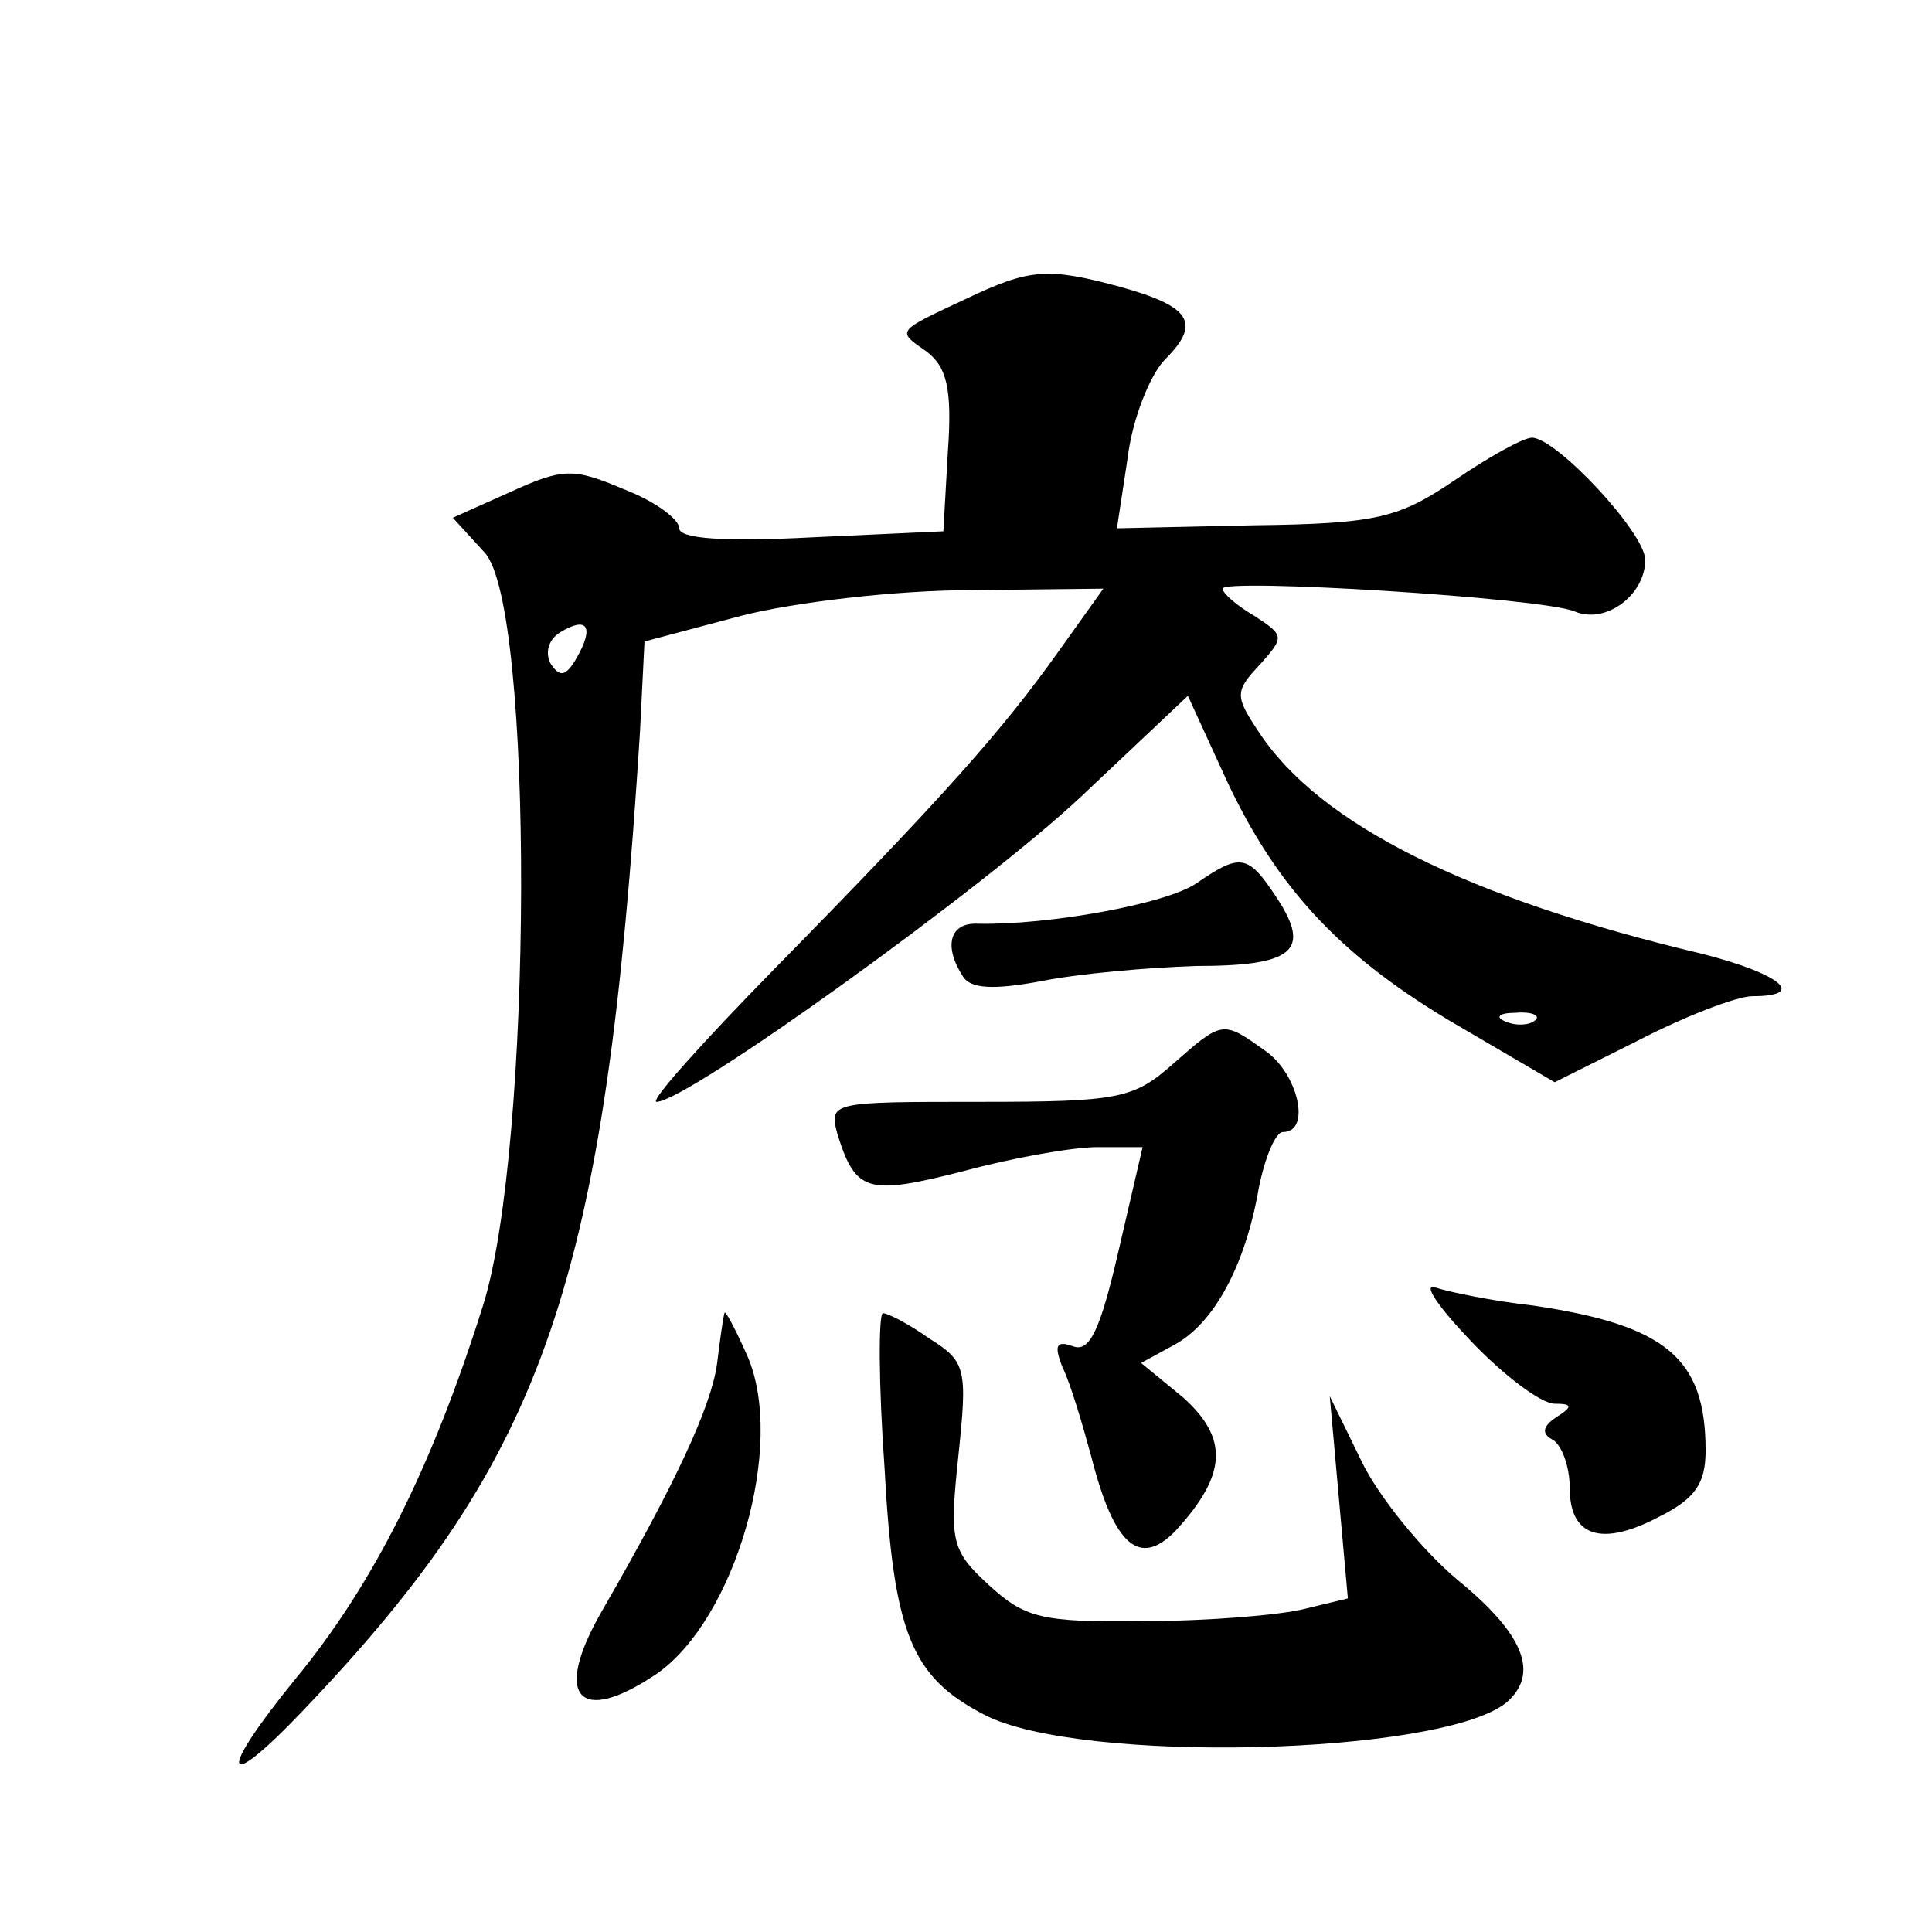 <?xml version="1.0" standalone="no"?>
<!DOCTYPE svg PUBLIC "-//W3C//DTD SVG 20010904//EN"
 "http://www.w3.org/TR/2001/REC-SVG-20010904/DTD/svg10.dtd">
<svg version="1.0" xmlns="http://www.w3.org/2000/svg"
 width="128pt" height="128pt" viewBox="0 0 128 128"
 preserveAspectRatio="xMidYMid meet">
<g transform="translate(0,128) scale(0.1,-0.1)"
fill="#0" stroke="none">
<path d="M640 1082 c-47 -22 -46 -21 -26 -35 13 -10 17 -24 14 -66 l-3 -53 -87
-4 c-58 -3 -88 -1 -88 6 0 6 -16 18 -37 26 -33 14 -40 14 -75 -2 l-38 -17 21 -23
c33 -35 32 -394 -1 -499 -34 -108 -73 -185 -124 -247 -53 -65 -49 -78 6 -20 160
168 199 282 222 647 l3 60 64 17 c35 9 103 17 152 17 l88 1 -30 -42 c-37 -52 -76
-96 -188 -210 -48 -49 -83 -88 -78 -88 20 0 216 141 281 202 l71 67 22 -48 c34
-76 76 -122 151 -167 l70 -41 56 28 c31 16 65 29 75 29 37 0 18 15 -33 28 -156
37 -254 86 -294 147 -16 24 -16 27 1 45 16 18 16 19 -4 32 -12 7 -21 15 -21 18
0 7 211 -6 233 -15 21 -9 47 11 47 34 0 18 -59 81 -75 81 -6 0 -29 -13 -51 -28
-37 -25 -51 -29 -133 -30 l-91 -2 7 46 c3 26 15 56 25 66 24 24 17 35 -30 48 -48
13 -60 12 -102 -8z m-258 -238 c-7 -12 -11 -13 -17 -4 -4 7 -2 16 6 21 18 11 23
4 11 -17z m635 -240 c-3 -3 -12 -4 -19 -1 -8 3 -5 6 6 6 11 1 17 -2 13 -5z M793
695 c-20 -14 -99 -28 -145 -27 -19 1 -23 -15 -10 -35 5 -8 20 -9 52 -3 25 5 71
9 102 10 65 0 77 10 54 45 -19 29 -24 30 -53 10z M777 575 c-26 -23 -36 -25 -128
-25 -99 0 -100 0 -94 -22 12 -38 20 -40 83 -24 33 9 73 16 89 16 l30 0 -16 -69
c-12 -52 -19 -67 -30 -63 -11 4 -13 1 -7 -14 5 -10 13 -37 19 -59 15 -59 32 -74
56 -49 34 37 35 61 5 88 l-28 23 22 12 c26 14 47 52 56 104 4 20 11 37 16 37 19
0 10 39 -12 54 -28 20 -28 20 -61 -9z M975 391 c21 -22 46 -41 55 -41 12 0 12 -2
1 -9 -9 -6 -10 -11 -2 -15 6 -4 11 -18 11 -32 0 -32 21 -39 59 -19 24 12 31 22
31 44 0 61 -26 83 -114 96 -27 3 -56 9 -65 12 -9 3 2 -13 24 -36z M480 410 c-1
-3 -3 -18 -5 -34 -4 -28 -27 -78 -76 -163 -33 -57 -16 -77 36 -42 52 36 86 152
60 211 -8 18 -15 31 -15 28z M586 308 c6 -111 18 -139 66 -164 63 -33 303 -27 346
8 22 19 12 45 -32 81 -24 20 -53 56 -64 79 l-21 43 6 -67 6 -67 -29 -7 c-16 -4
-63 -8 -106 -8 -68 -1 -79 2 -103 24 -25 23 -26 29 -20 86 6 57 5 62 -19 77 -14
10 -28 17 -31 17 -3 0 -3 -46 1 -102z"/>
</g>
</svg>
